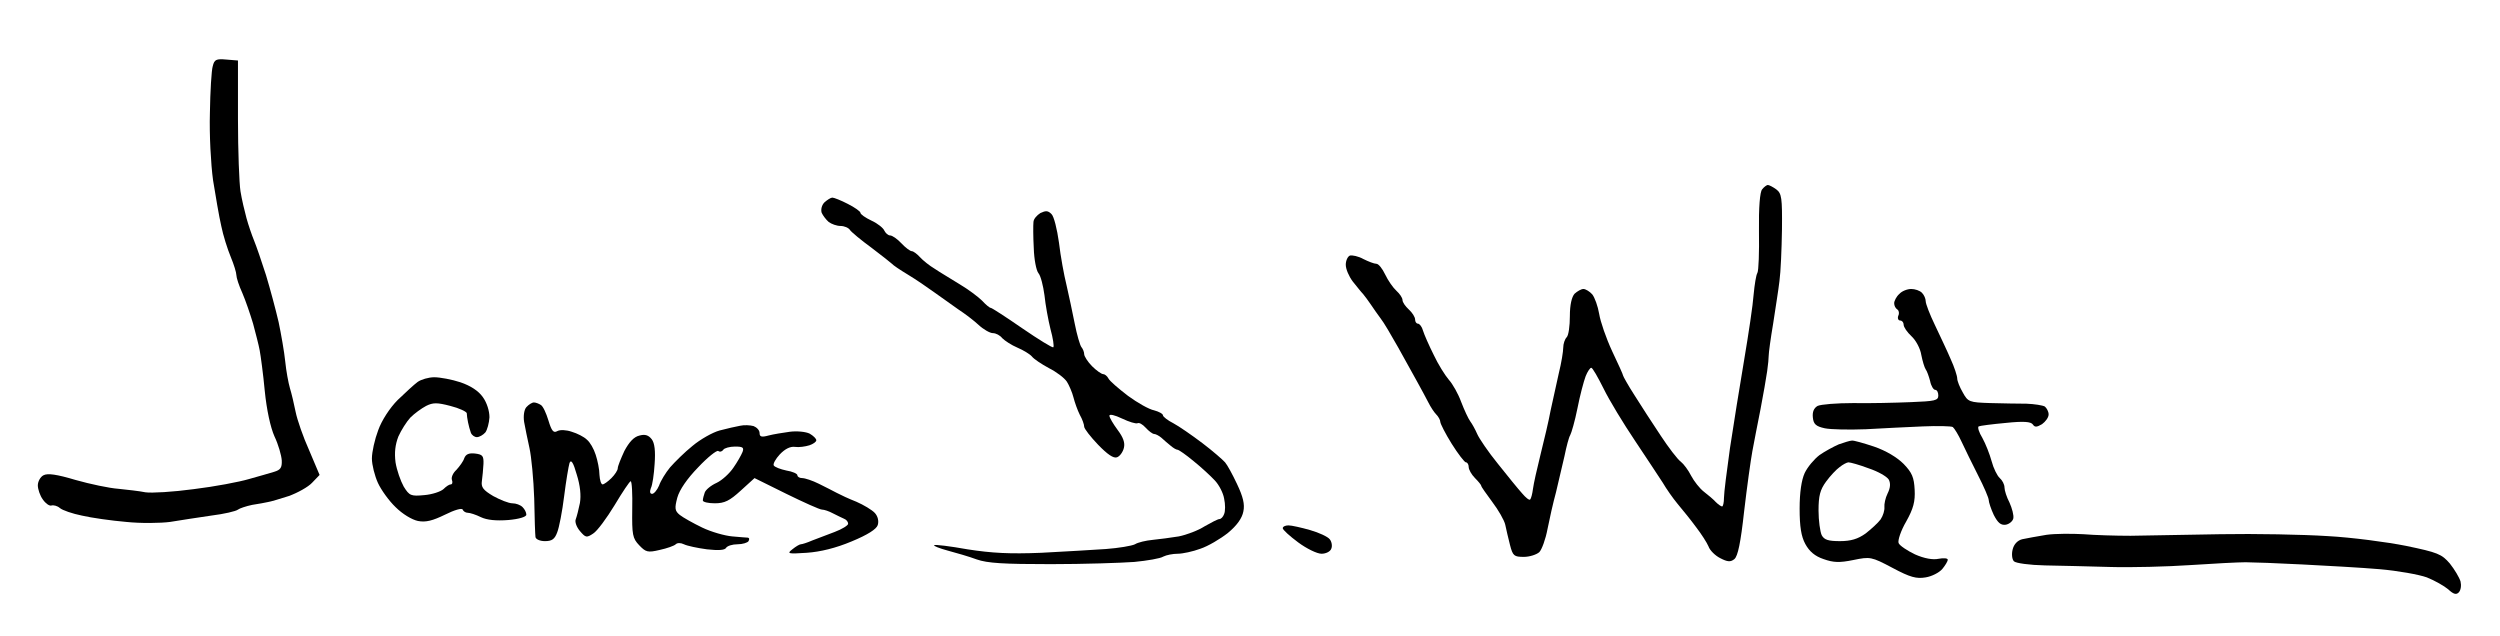 <?xml version="1.0" standalone="no"?>
<!DOCTYPE svg PUBLIC "-//W3C//DTD SVG 20010904//EN"
 "http://www.w3.org/TR/2001/REC-SVG-20010904/DTD/svg10.dtd">
<svg version="1.0" xmlns="http://www.w3.org/2000/svg"
 width="468pt" height="119pt" viewBox="0 0 468 119"
 preserveAspectRatio="xMidYMid meet">
<g transform="translate(0,119) scale(0.059,-0.059)"
fill="#000000" stroke="none">
<path d="M675 1807 c-4 -13 -8 -80 -9 -148 -2 -70 3 -163 10 -214 8 -49 19
-115 26 -145 6 -30 20 -74 30 -98 10 -24 18 -50 18 -58 0 -8 8 -33 19 -57 10
-23 25 -67 34 -97 8 -30 18 -68 21 -85 3 -16 11 -74 16 -128 6 -60 18 -116 31
-145 12 -25 22 -60 23 -76 1 -23 -4 -30 -24 -36 -14 -4 -50 -15 -80 -23 -30
-9 -109 -24 -175 -32 -66 -9 -135 -13 -154 -10 -19 4 -57 8 -85 11 -29 2 -90
15 -136 28 -60 18 -89 22 -102 15 -10 -5 -18 -20 -18 -32 0 -12 7 -33 16 -45
9 -13 21 -21 27 -19 7 2 19 -1 27 -8 8 -7 40 -18 70 -24 30 -7 93 -16 140 -20
47 -5 110 -4 140 0 30 5 89 14 130 20 41 5 79 14 85 19 5 4 26 11 45 15 19 3
42 7 50 9 8 1 38 10 66 19 28 10 62 29 74 42 l24 25 -33 78 c-19 42 -38 97
-43 122 -5 25 -13 59 -18 75 -5 17 -12 55 -15 85 -3 30 -13 87 -21 125 -9 39
-27 106 -40 149 -14 44 -31 93 -38 110 -7 17 -18 49 -24 71 -6 22 -15 60 -19
85 -4 25 -8 128 -8 230 l0 185 -37 3 c-32 3 -38 0 -43 -21z"/>
<path d="M5591 1416 c-7 -8 -11 -57 -10 -133 1 -66 -1 -125 -5 -132 -4 -6 -9
-37 -12 -69 -2 -31 -16 -124 -30 -207 -14 -82 -34 -208 -45 -280 -10 -71 -19
-142 -19 -157 0 -16 -3 -28 -6 -28 -3 0 -12 6 -20 14 -7 8 -25 23 -38 33 -13
10 -31 33 -40 50 -9 18 -24 38 -33 45 -10 7 -39 45 -64 83 -26 39 -63 96 -83
128 -20 31 -36 60 -36 62 0 3 -16 38 -35 78 -19 41 -37 93 -41 118 -4 24 -14
52 -22 62 -8 9 -21 17 -28 17 -7 0 -19 -7 -28 -15 -9 -10 -15 -35 -15 -71 0
-31 -4 -61 -10 -67 -6 -6 -11 -21 -11 -33 0 -12 -6 -49 -14 -81 -7 -32 -19
-85 -26 -118 -6 -33 -21 -96 -32 -140 -11 -44 -22 -93 -24 -109 -2 -16 -6 -31
-9 -34 -3 -3 -14 6 -25 19 -12 13 -46 55 -77 94 -31 38 -60 81 -66 95 -6 14
-16 32 -22 40 -6 8 -19 36 -29 62 -9 25 -27 57 -39 70 -12 14 -34 49 -48 79
-15 30 -30 64 -34 77 -3 12 -11 22 -16 22 -5 0 -9 6 -9 13 0 8 -9 22 -20 32
-11 10 -20 23 -20 30 0 7 -9 20 -19 29 -11 10 -27 33 -36 52 -9 19 -21 34 -28
34 -7 0 -25 7 -41 15 -16 9 -36 13 -43 11 -7 -3 -13 -16 -13 -29 0 -14 10 -37
22 -53 13 -16 27 -34 33 -40 5 -6 17 -22 25 -34 8 -12 22 -32 31 -44 9 -11 33
-52 55 -91 21 -38 49 -88 61 -110 12 -22 28 -51 35 -65 7 -14 18 -31 25 -38 7
-7 13 -18 13 -24 0 -5 16 -37 36 -69 20 -32 41 -59 45 -59 5 0 9 -7 9 -15 0
-8 9 -24 20 -35 11 -11 20 -22 20 -25 0 -3 16 -25 35 -51 19 -25 38 -58 41
-72 3 -15 10 -44 15 -64 9 -35 13 -38 44 -38 18 0 40 7 49 15 8 8 20 41 26 73
6 31 18 84 27 117 8 33 20 85 27 115 6 30 14 60 18 66 4 7 15 45 23 85 8 41
20 86 26 102 6 15 14 27 18 27 4 0 21 -30 39 -66 18 -37 63 -111 100 -166 37
-55 76 -115 88 -133 11 -19 32 -49 47 -67 15 -18 42 -51 58 -73 17 -22 35 -50
40 -62 4 -12 21 -29 37 -37 23 -12 33 -13 45 -3 11 9 20 52 31 152 9 77 21
163 26 190 5 28 17 88 26 134 9 46 18 100 21 120 3 20 5 43 5 51 0 8 6 53 14
100 7 47 17 108 20 135 4 28 7 101 8 163 1 102 -1 115 -18 128 -11 8 -23 14
-27 14 -3 0 -12 -6 -18 -14z"/>
<path d="M2616 1375 c-9 -9 -12 -23 -9 -33 4 -9 14 -22 22 -29 9 -7 26 -13 38
-13 12 0 26 -6 30 -13 4 -6 35 -32 68 -56 33 -25 62 -48 65 -51 3 -4 25 -19
50 -34 25 -15 63 -41 85 -57 22 -16 56 -40 76 -54 20 -13 49 -35 64 -49 15
-14 36 -26 45 -26 10 0 23 -7 30 -16 8 -8 29 -22 48 -30 19 -8 40 -21 46 -28
6 -8 30 -24 54 -37 24 -12 49 -31 57 -43 7 -11 17 -34 21 -50 4 -16 13 -41 20
-55 8 -14 14 -31 14 -38 0 -6 20 -32 44 -57 30 -31 49 -44 60 -40 9 3 19 17
22 30 4 16 -2 33 -20 57 -14 19 -26 39 -26 45 0 6 17 2 40 -9 23 -11 44 -17
49 -15 5 3 16 -3 26 -14 10 -11 22 -20 27 -20 5 0 16 -6 23 -12 8 -7 21 -19
29 -25 8 -7 18 -13 22 -13 4 0 27 -16 51 -36 25 -20 55 -48 68 -62 13 -14 26
-39 29 -57 4 -18 4 -40 0 -49 -3 -9 -10 -16 -15 -16 -5 0 -26 -11 -47 -23 -20
-13 -57 -27 -82 -32 -25 -4 -62 -9 -83 -11 -21 -2 -47 -8 -56 -14 -10 -5 -52
-12 -92 -15 -41 -3 -133 -8 -206 -12 -99 -4 -156 -1 -233 11 -56 10 -104 16
-106 13 -3 -2 17 -10 43 -17 26 -7 68 -19 92 -28 34 -12 85 -15 235 -15 105 0
224 4 265 7 41 4 83 11 92 17 10 5 30 9 46 9 15 0 48 7 72 16 24 8 63 31 87
50 29 24 45 47 49 68 5 23 -1 47 -20 87 -14 30 -31 61 -38 69 -7 8 -39 36 -72
61 -33 25 -75 54 -92 63 -18 9 -33 21 -33 25 0 5 -13 12 -28 16 -16 3 -53 24
-83 46 -30 23 -58 47 -62 55 -4 8 -12 14 -17 14 -5 0 -21 11 -35 25 -14 14
-25 32 -25 38 0 7 -4 17 -9 23 -4 5 -14 38 -21 74 -7 36 -19 91 -26 122 -8 32
-19 92 -24 135 -6 43 -16 84 -24 91 -11 11 -18 11 -35 3 -11 -7 -22 -19 -22
-29 -1 -9 -1 -46 1 -82 1 -36 8 -72 15 -80 7 -8 15 -40 19 -70 3 -30 12 -79
19 -107 8 -29 12 -55 9 -58 -3 -2 -47 25 -98 60 -52 36 -97 65 -100 65 -4 0
-16 10 -28 23 -12 12 -44 36 -71 52 -27 17 -63 38 -79 49 -17 10 -38 27 -47
37 -9 10 -21 19 -26 19 -5 0 -20 11 -33 25 -13 14 -29 25 -36 25 -6 0 -14 7
-18 15 -3 8 -21 23 -41 32 -19 9 -35 20 -35 25 0 4 -18 17 -40 28 -21 11 -44
20 -49 20 -5 0 -16 -7 -25 -15z"/>
<path d="M6026 1084 c-9 -8 -16 -22 -16 -29 0 -8 4 -16 10 -20 5 -3 7 -12 3
-20 -3 -8 0 -15 6 -15 6 0 11 -6 11 -13 0 -8 11 -24 25 -37 14 -13 28 -39 31
-59 4 -20 10 -40 14 -46 4 -5 10 -22 14 -37 3 -16 11 -28 16 -28 6 0 10 -8 10
-18 0 -16 -11 -18 -87 -21 -49 -2 -131 -4 -183 -3 -52 0 -102 -4 -113 -9 -12
-7 -17 -19 -15 -37 2 -21 10 -28 38 -34 19 -4 78 -5 130 -3 52 3 134 7 181 9
47 2 90 1 95 -2 5 -4 18 -25 28 -47 10 -22 34 -70 52 -106 19 -37 34 -72 34
-79 0 -6 7 -28 16 -47 13 -25 22 -33 38 -31 11 2 22 11 24 20 2 10 -4 32 -12
50 -9 17 -16 39 -16 48 0 10 -7 23 -15 30 -8 7 -20 31 -26 54 -6 22 -19 55
-29 73 -11 18 -16 34 -12 37 4 2 42 7 86 11 57 6 80 4 86 -5 6 -9 12 -9 29 1
11 8 21 21 21 31 0 9 -6 20 -12 25 -7 4 -33 8 -58 9 -25 0 -76 1 -115 2 -67 2
-71 4 -87 33 -10 17 -18 37 -18 45 0 8 -9 36 -21 62 -11 26 -34 74 -50 108
-16 33 -29 67 -29 75 0 8 -5 20 -12 27 -7 7 -22 12 -34 12 -13 0 -30 -7 -38
-16z"/>
<path d="M1325 805 c-11 -8 -39 -34 -63 -57 -25 -25 -51 -65 -62 -96 -11 -29
-20 -69 -20 -90 0 -20 9 -55 19 -77 10 -22 35 -57 56 -77 22 -22 52 -40 71
-44 25 -5 47 1 86 20 30 15 54 22 56 16 2 -5 9 -10 16 -10 7 0 26 -6 42 -14
19 -9 48 -12 87 -9 34 3 57 10 57 17 0 7 -5 17 -12 24 -7 7 -21 12 -32 12 -12
0 -39 11 -61 23 -32 19 -39 28 -36 48 2 13 4 38 5 54 1 26 -3 30 -27 33 -19 2
-29 -2 -34 -15 -3 -10 -15 -26 -25 -37 -11 -10 -17 -24 -14 -32 3 -8 1 -14 -4
-14 -5 0 -15 -7 -23 -15 -9 -8 -36 -17 -61 -19 -42 -4 -47 -2 -65 27 -10 18
-22 52 -26 77 -4 31 -1 56 9 82 9 20 26 47 38 60 13 13 35 29 50 37 22 11 35
11 77 0 28 -7 51 -18 52 -23 0 -6 2 -19 4 -29 2 -10 6 -25 9 -33 3 -8 12 -14
19 -14 8 0 20 7 27 15 6 8 12 30 13 48 0 20 -8 46 -21 64 -14 20 -39 36 -71
47 -27 9 -65 16 -83 16 -18 0 -42 -7 -53 -15z"/>
<path d="M1670 725 c-7 -8 -10 -28 -7 -47 3 -18 11 -55 17 -83 6 -27 13 -99
15 -160 1 -60 3 -116 4 -122 1 -7 14 -13 30 -13 22 0 31 6 39 28 6 15 16 66
22 115 6 48 14 95 17 105 5 12 12 2 23 -37 11 -35 14 -66 10 -90 -4 -20 -10
-43 -13 -51 -4 -8 2 -25 13 -38 18 -21 21 -22 42 -8 13 8 43 49 68 90 25 42
48 76 51 76 4 0 6 -40 5 -89 -1 -81 1 -92 22 -114 21 -22 27 -24 65 -15 23 5
46 13 51 18 5 5 16 5 26 0 10 -5 43 -12 73 -16 36 -4 57 -3 61 5 4 6 20 11 36
11 16 0 32 5 35 10 3 6 3 10 -2 11 -4 0 -27 2 -50 4 -23 2 -66 14 -95 28 -29
14 -61 32 -71 40 -16 13 -17 21 -8 55 7 25 31 60 66 96 30 32 59 55 64 52 5
-4 12 -2 16 4 3 5 20 10 37 10 25 0 29 -3 24 -17 -4 -10 -17 -33 -29 -50 -12
-18 -36 -40 -53 -48 -18 -8 -35 -22 -38 -31 -3 -8 -6 -20 -6 -25 0 -5 17 -9
38 -9 31 0 47 8 82 40 l44 40 101 -50 c55 -27 106 -50 113 -50 7 0 22 -5 35
-12 12 -6 28 -14 35 -17 8 -3 13 -10 13 -16 0 -5 -19 -17 -43 -26 -24 -9 -56
-21 -71 -27 -16 -7 -32 -12 -36 -12 -4 0 -16 -7 -27 -16 -18 -14 -14 -15 46
-11 43 3 92 15 142 36 51 21 79 39 83 52 4 13 0 28 -9 38 -9 10 -36 26 -59 36
-23 9 -51 22 -62 28 -11 6 -37 19 -57 29 -20 10 -44 18 -53 18 -8 0 -15 4 -15
9 0 5 -16 12 -35 15 -19 4 -37 11 -40 16 -3 5 6 21 19 35 16 17 33 26 48 24
13 -2 33 1 46 5 12 4 22 11 22 16 0 5 -9 14 -21 21 -12 6 -40 9 -63 6 -22 -3
-53 -8 -68 -12 -22 -6 -28 -4 -28 8 0 9 -9 18 -19 22 -11 3 -30 4 -43 1 -12
-2 -42 -9 -65 -15 -22 -6 -61 -28 -86 -49 -25 -20 -56 -51 -71 -68 -14 -17
-30 -43 -35 -58 -6 -14 -16 -26 -22 -26 -7 0 -8 7 -4 18 5 9 10 44 12 77 3 41
0 66 -9 78 -10 13 -21 17 -39 12 -18 -4 -33 -21 -48 -49 -11 -24 -21 -48 -21
-55 0 -6 -9 -20 -20 -31 -11 -11 -24 -20 -28 -20 -5 0 -9 14 -10 30 0 17 -6
46 -12 64 -6 19 -18 40 -28 48 -9 9 -31 20 -48 25 -17 6 -37 7 -46 2 -12 -7
-18 1 -28 34 -7 23 -17 45 -24 49 -6 4 -16 8 -22 8 -6 0 -17 -7 -24 -15z"/>
<path d="M5834 607 c-16 -7 -44 -22 -61 -34 -17 -13 -38 -38 -47 -57 -10 -22
-16 -61 -16 -113 0 -57 5 -88 18 -112 13 -24 31 -39 58 -48 31 -11 50 -12 94
-3 54 11 57 11 125 -25 56 -30 76 -35 105 -30 19 3 43 15 53 27 9 11 17 24 17
29 0 5 -13 6 -29 3 -18 -4 -46 1 -75 14 -25 12 -49 28 -52 36 -3 8 7 39 24 68
23 41 29 64 27 101 -2 39 -8 54 -35 82 -21 21 -56 42 -94 55 -33 11 -65 20
-70 19 -6 0 -25 -6 -42 -12z m95 -76 c30 -10 58 -26 64 -36 6 -12 5 -26 -4
-44 -7 -14 -11 -34 -10 -43 1 -10 -4 -27 -12 -39 -8 -11 -30 -31 -48 -45 -24
-17 -46 -24 -81 -24 -37 0 -50 4 -58 19 -5 11 -10 46 -10 78 0 47 5 66 24 92
13 18 33 39 43 46 10 8 23 15 28 15 6 0 35 -8 64 -19z"/>
<path d="M4070 341 c0 -5 22 -25 49 -45 27 -20 60 -36 74 -36 14 0 28 7 31 16
4 9 1 23 -5 30 -6 8 -34 21 -62 29 -28 8 -59 15 -69 15 -10 0 -18 -4 -18 -9z"/>
<path d="M6493 320 c-29 -5 -64 -11 -77 -14 -15 -4 -26 -16 -30 -32 -4 -15 -2
-32 4 -38 6 -6 50 -12 98 -13 48 -1 141 -3 207 -5 66 -2 181 1 255 6 74 5 153
9 175 9 22 0 103 -3 180 -7 77 -4 187 -10 245 -15 58 -5 125 -17 150 -26 25
-10 55 -27 68 -38 16 -15 25 -18 33 -10 7 7 9 22 6 35 -4 13 -19 38 -34 57
-26 30 -38 35 -139 56 -60 12 -173 27 -249 31 -77 5 -230 8 -340 6 -110 -2
-238 -4 -285 -5 -47 0 -114 2 -150 5 -36 2 -89 2 -117 -2z"/>
</g>
</svg>
